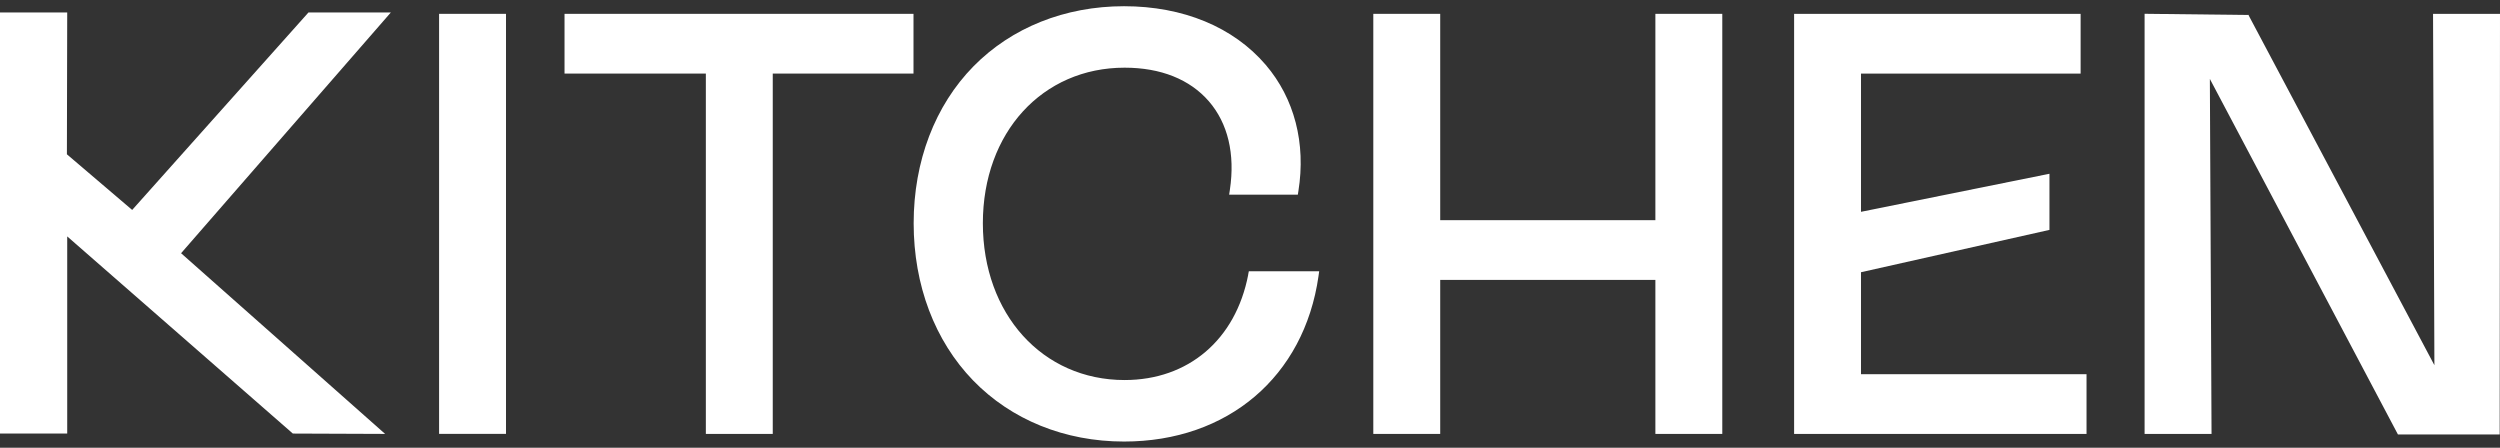 <?xml version="1.0" encoding="UTF-8"?> <svg xmlns="http://www.w3.org/2000/svg" width="201" height="36" viewBox="0 0 201 36" fill="none"><rect x="0" y="0" width="201" height="36" fill="#333333" stroke="none"/><g clip-path="url(#clip0_178_191)"><path d="M30.963 34.887L23.545 34.858L5.404 19.007V34.858H0V1.004H5.404L5.379 12.405L10.627 16.879L24.799 1.004H31.422L14.559 20.359L30.963 34.887Z" fill="white"></path><path d="M40.682 1.113H35.303V34.883H40.682V1.113Z" fill="white"></path><path d="M45.388 5.915H56.75V34.887H62.129V5.915H73.445V1.113H45.388V5.915Z" fill="white"></path><path d="M100.355 22.093C99.346 27.315 95.54 30.555 90.418 30.555C83.816 30.555 79.022 25.253 79.022 17.95C79.022 10.646 83.816 5.441 90.418 5.441C93.32 5.441 95.662 6.377 97.193 8.144C98.723 9.915 99.312 12.375 98.883 15.255L98.824 15.649H104.346L104.392 15.36C105.006 11.519 104.072 7.913 101.764 5.214C99.165 2.175 95.119 0.5 90.372 0.5C85.624 0.5 81.335 2.217 78.273 5.327C75.17 8.484 73.458 12.967 73.458 17.95C73.458 22.932 75.157 27.403 78.235 30.585C81.305 33.754 85.615 35.5 90.372 35.5C98.715 35.5 104.85 30.282 106.007 22.206L106.062 21.811H100.405L100.351 22.088L100.355 22.093Z" fill="white"></path><path d="M133.093 17.702H115.793V1.113H110.414V34.887H115.793V22.504H133.093V34.887H138.472V1.113H133.093V17.702Z" fill="white"></path><path d="M149.624 21.887L164.776 18.483V13.97L149.624 17.03V5.915H167.282V1.113H144.246V34.887H167.757V30.085H149.624V21.887Z" fill="white"></path><path d="M195.617 1.113L195.726 29.363L180.873 1.39L180.781 1.205L172.425 1.109V34.887H177.808L177.673 6.347L192.795 34.933H200.974L201 1.113H195.617Z" fill="white"></path></g><defs><clipPath id="clip0_178_191"><rect width="201" height="35" fill="white" transform="translate(0 0.5)"></rect></clipPath></defs></svg> 